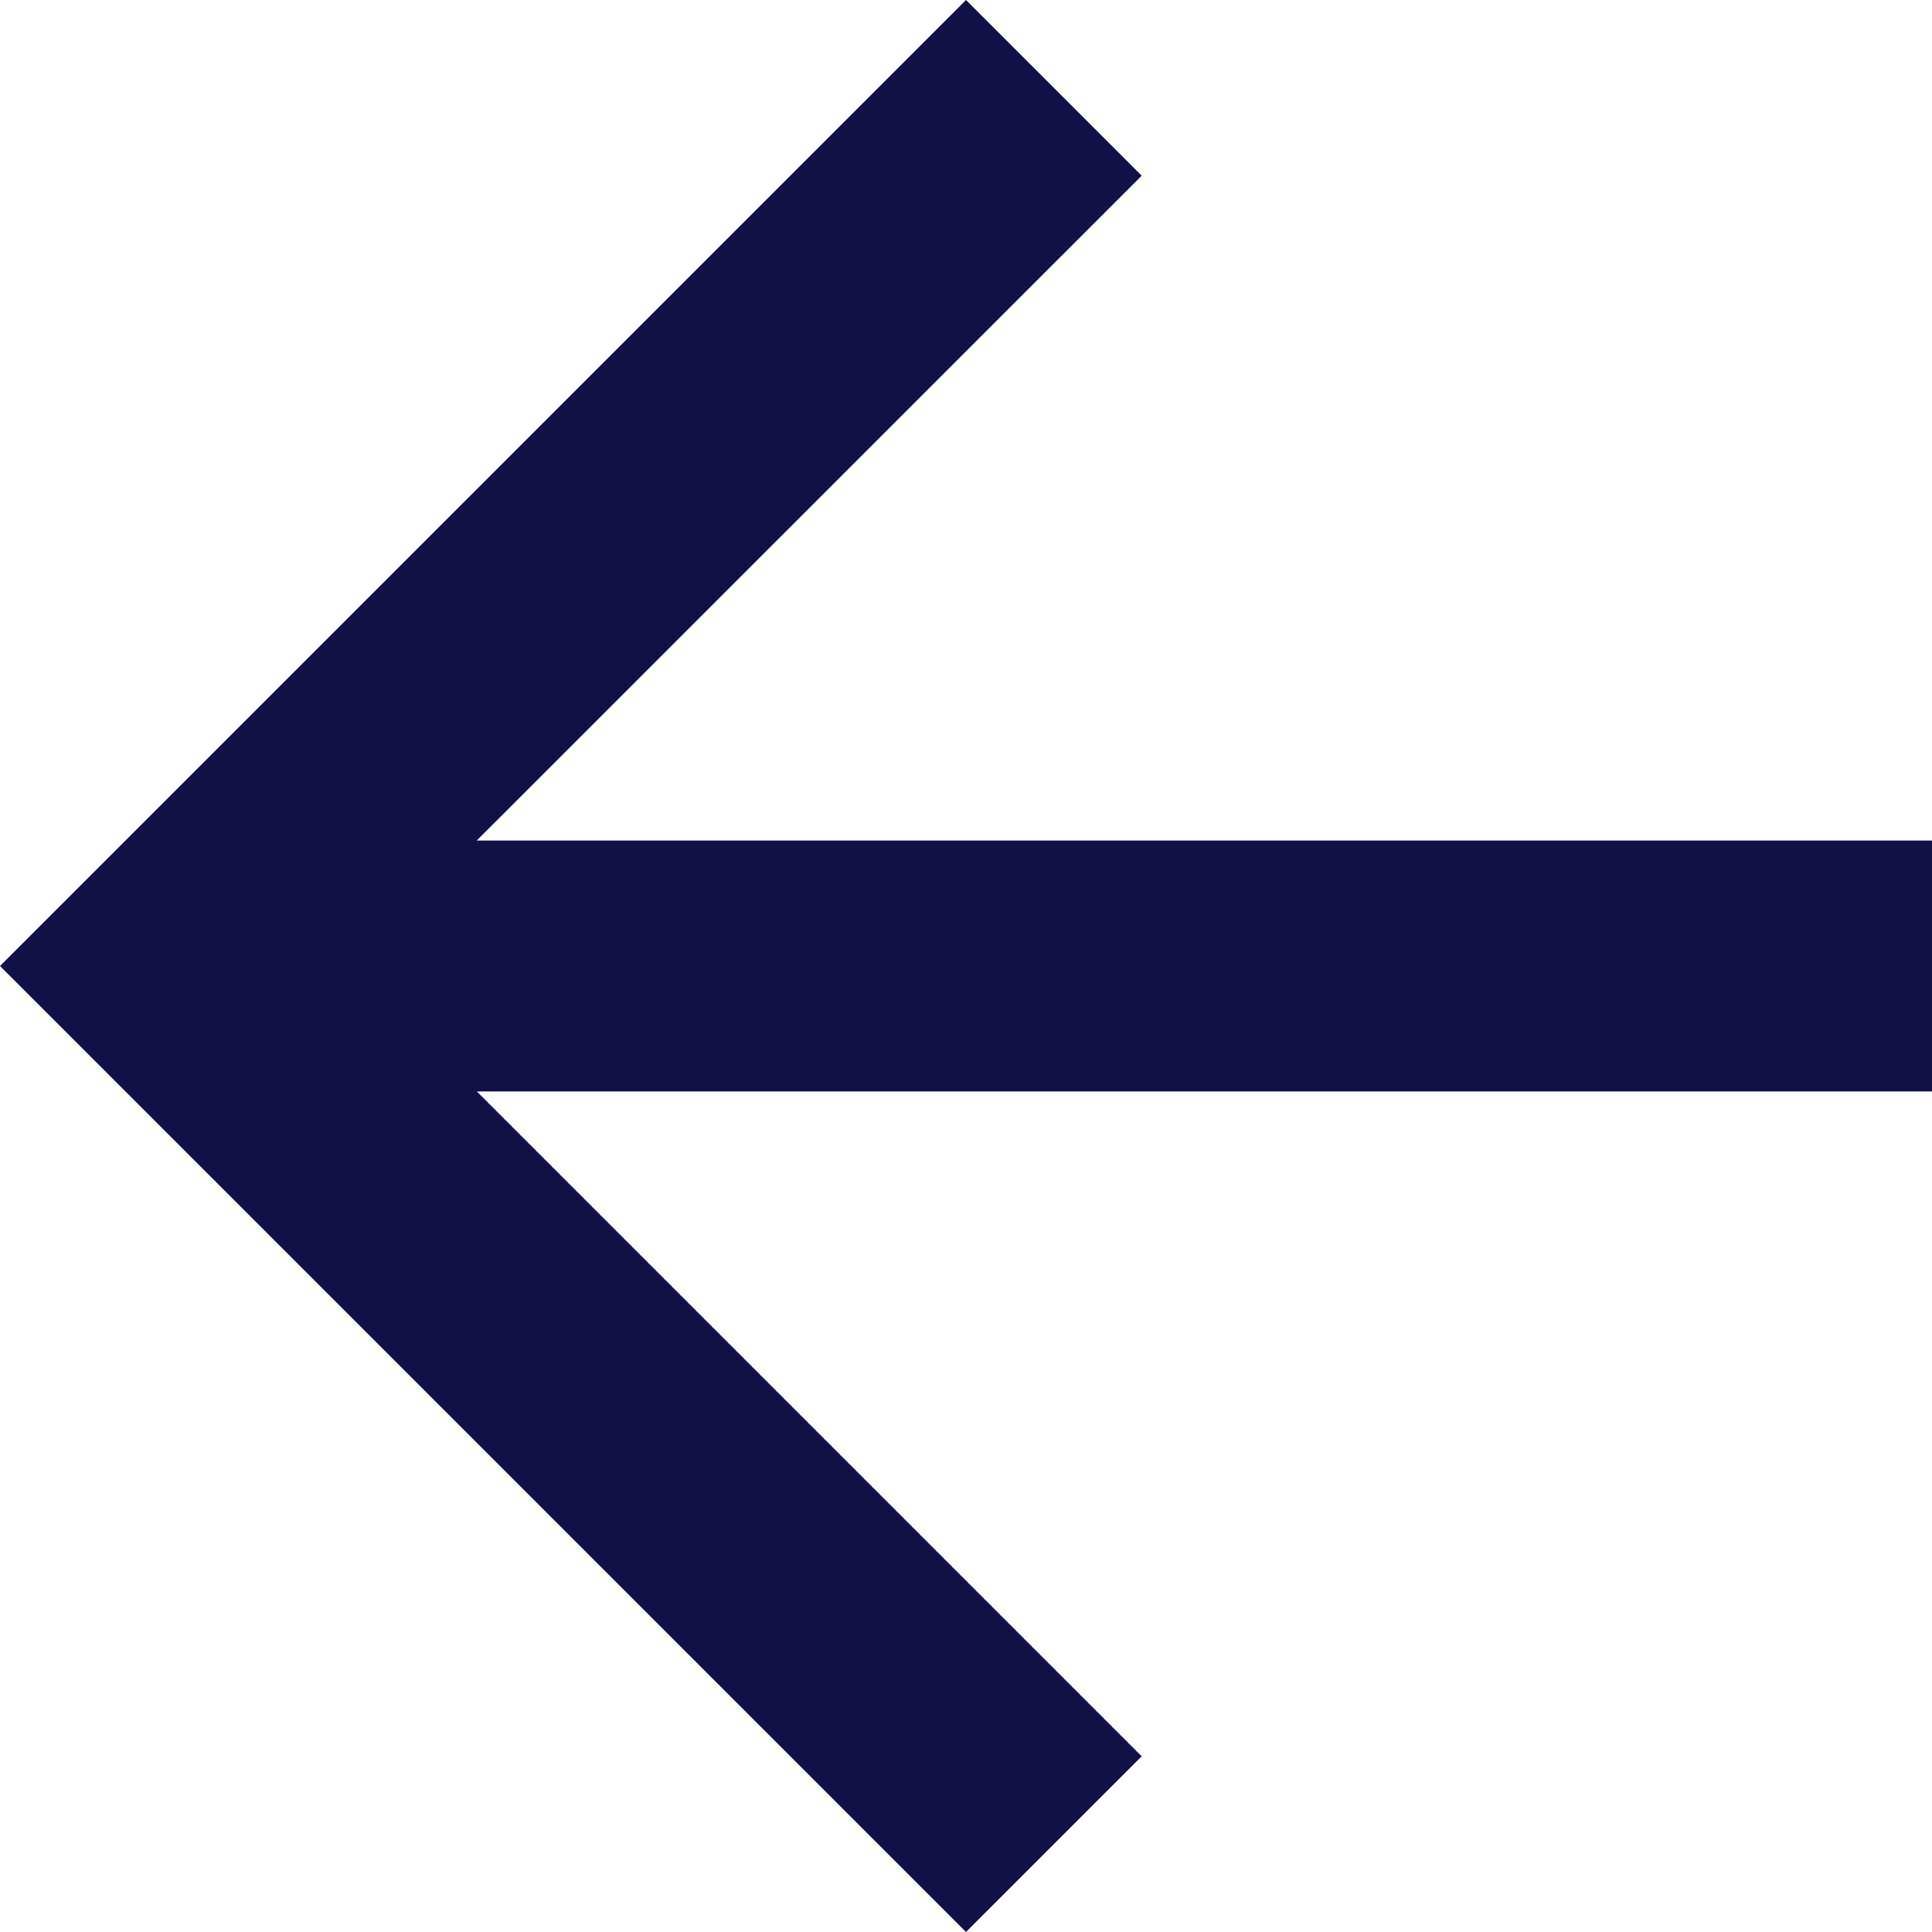 <svg xmlns="http://www.w3.org/2000/svg" width="16" height="16"><g data-name="シンボル 83"><path data-name="パス 10" d="M8 16l1.455-1.455-5.506-5.506H16V6.961H3.948l5.507-5.506L8 0 0 8z" fill="#111148"/></g></svg>